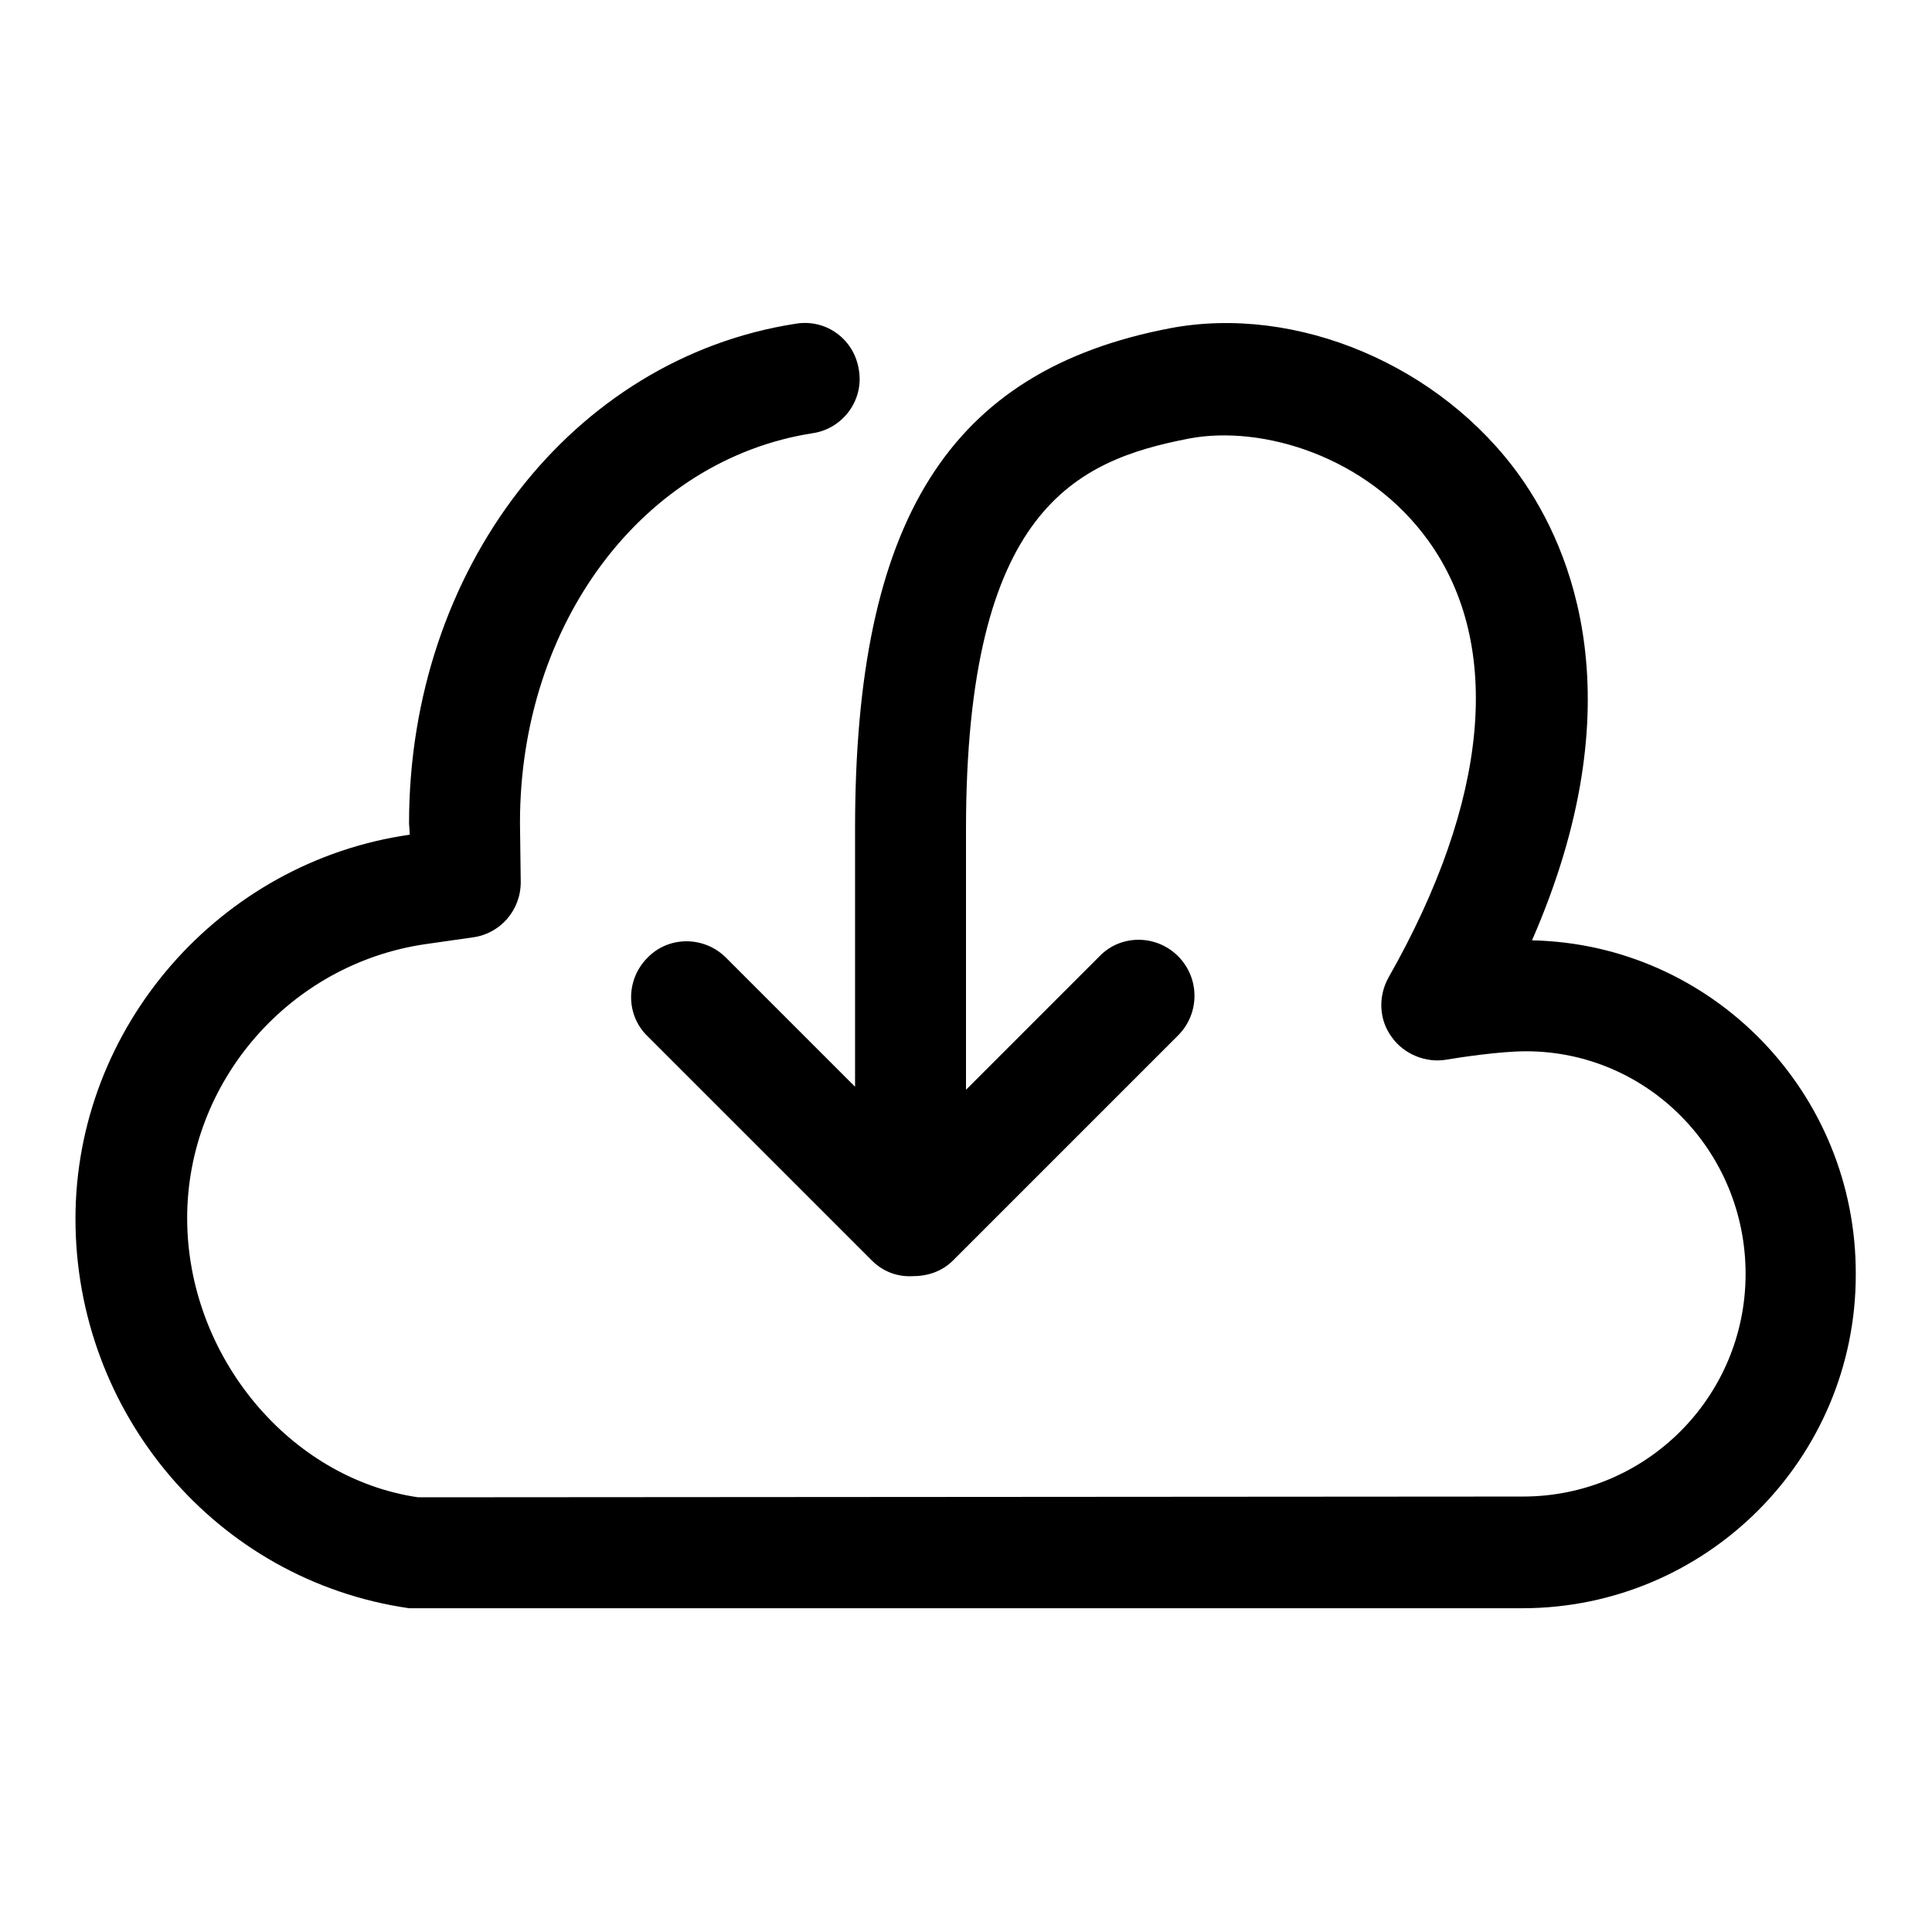 <?xml version="1.0" encoding="utf-8"?>
<!-- Svg Vector Icons : http://www.onlinewebfonts.com/icon -->
<!DOCTYPE svg PUBLIC "-//W3C//DTD SVG 1.1//EN" "http://www.w3.org/Graphics/SVG/1.1/DTD/svg11.dtd">
<svg version="1.1" xmlns="http://www.w3.org/2000/svg" xmlns:xlink="http://www.w3.org/1999/xlink" x="0px" y="0px" viewBox="0 0 256 256" enable-background="new 0 0 256 256" xml:space="preserve">
<g><g><g><g><path fill="#000000" d="M203,124.6c13.8-31.6,5.3-51.8-1.6-61.5c-10.5-14.7-29.6-22.8-46.4-19.6c-29.2,5.6-41.7,25.4-41.7,66.3V144l-17.1-17.1c-2.9-2.9-7.6-2.9-10.4,0c-2.9,2.9-2.9,7.6,0,10.4l29.7,29.7c1.5,1.5,3.4,2.2,5.4,2.1c2,0,3.9-0.6,5.4-2.1l29.8-29.8c2.9-2.9,2.9-7.6,0-10.5c-2.9-2.9-7.6-2.9-10.4,0L128,144.4v-34.5c0-42.5,14.6-48.9,29.6-51.8c9.6-1.8,23.6,2.3,31.7,13.6c9.9,13.8,8,34.4-5.3,57.8c-1.4,2.5-1.3,5.6,0.4,7.9c1.6,2.3,4.6,3.5,7.3,3c1.8-0.3,7.1-1.1,10.5-1.1c16.1,0,29.1,13.2,29.1,29.5c0,16.3-13.2,29.5-29.5,29.5l-146.4,0.1c-17.1-2.5-30.6-18.8-30.6-37c0-18.1,13.6-33.7,31.6-36.3l6.3-0.9c3.6-0.5,6.3-3.6,6.3-7.3l-0.1-7.9c0-26.4,16.3-48.1,38.8-51.6c4-0.6,6.8-4.4,6.1-8.4c-0.6-4-4.3-6.8-8.4-6.1c-29.6,4.6-51.2,32.5-51.2,66.2l0.1,1.5C29.1,114.2,10,136.1,10,161.5c0,25.7,18.6,47.9,44.2,51.6h147.5c24.4,0,44.2-19.8,44.2-44.2C246,144.7,226.8,125.1,203,124.6z"/></g></g><g></g><g></g><g></g><g></g><g></g><g></g><g></g><g></g><g></g><g></g><g></g><g></g><g></g><g></g><g></g></g></g>
</svg>